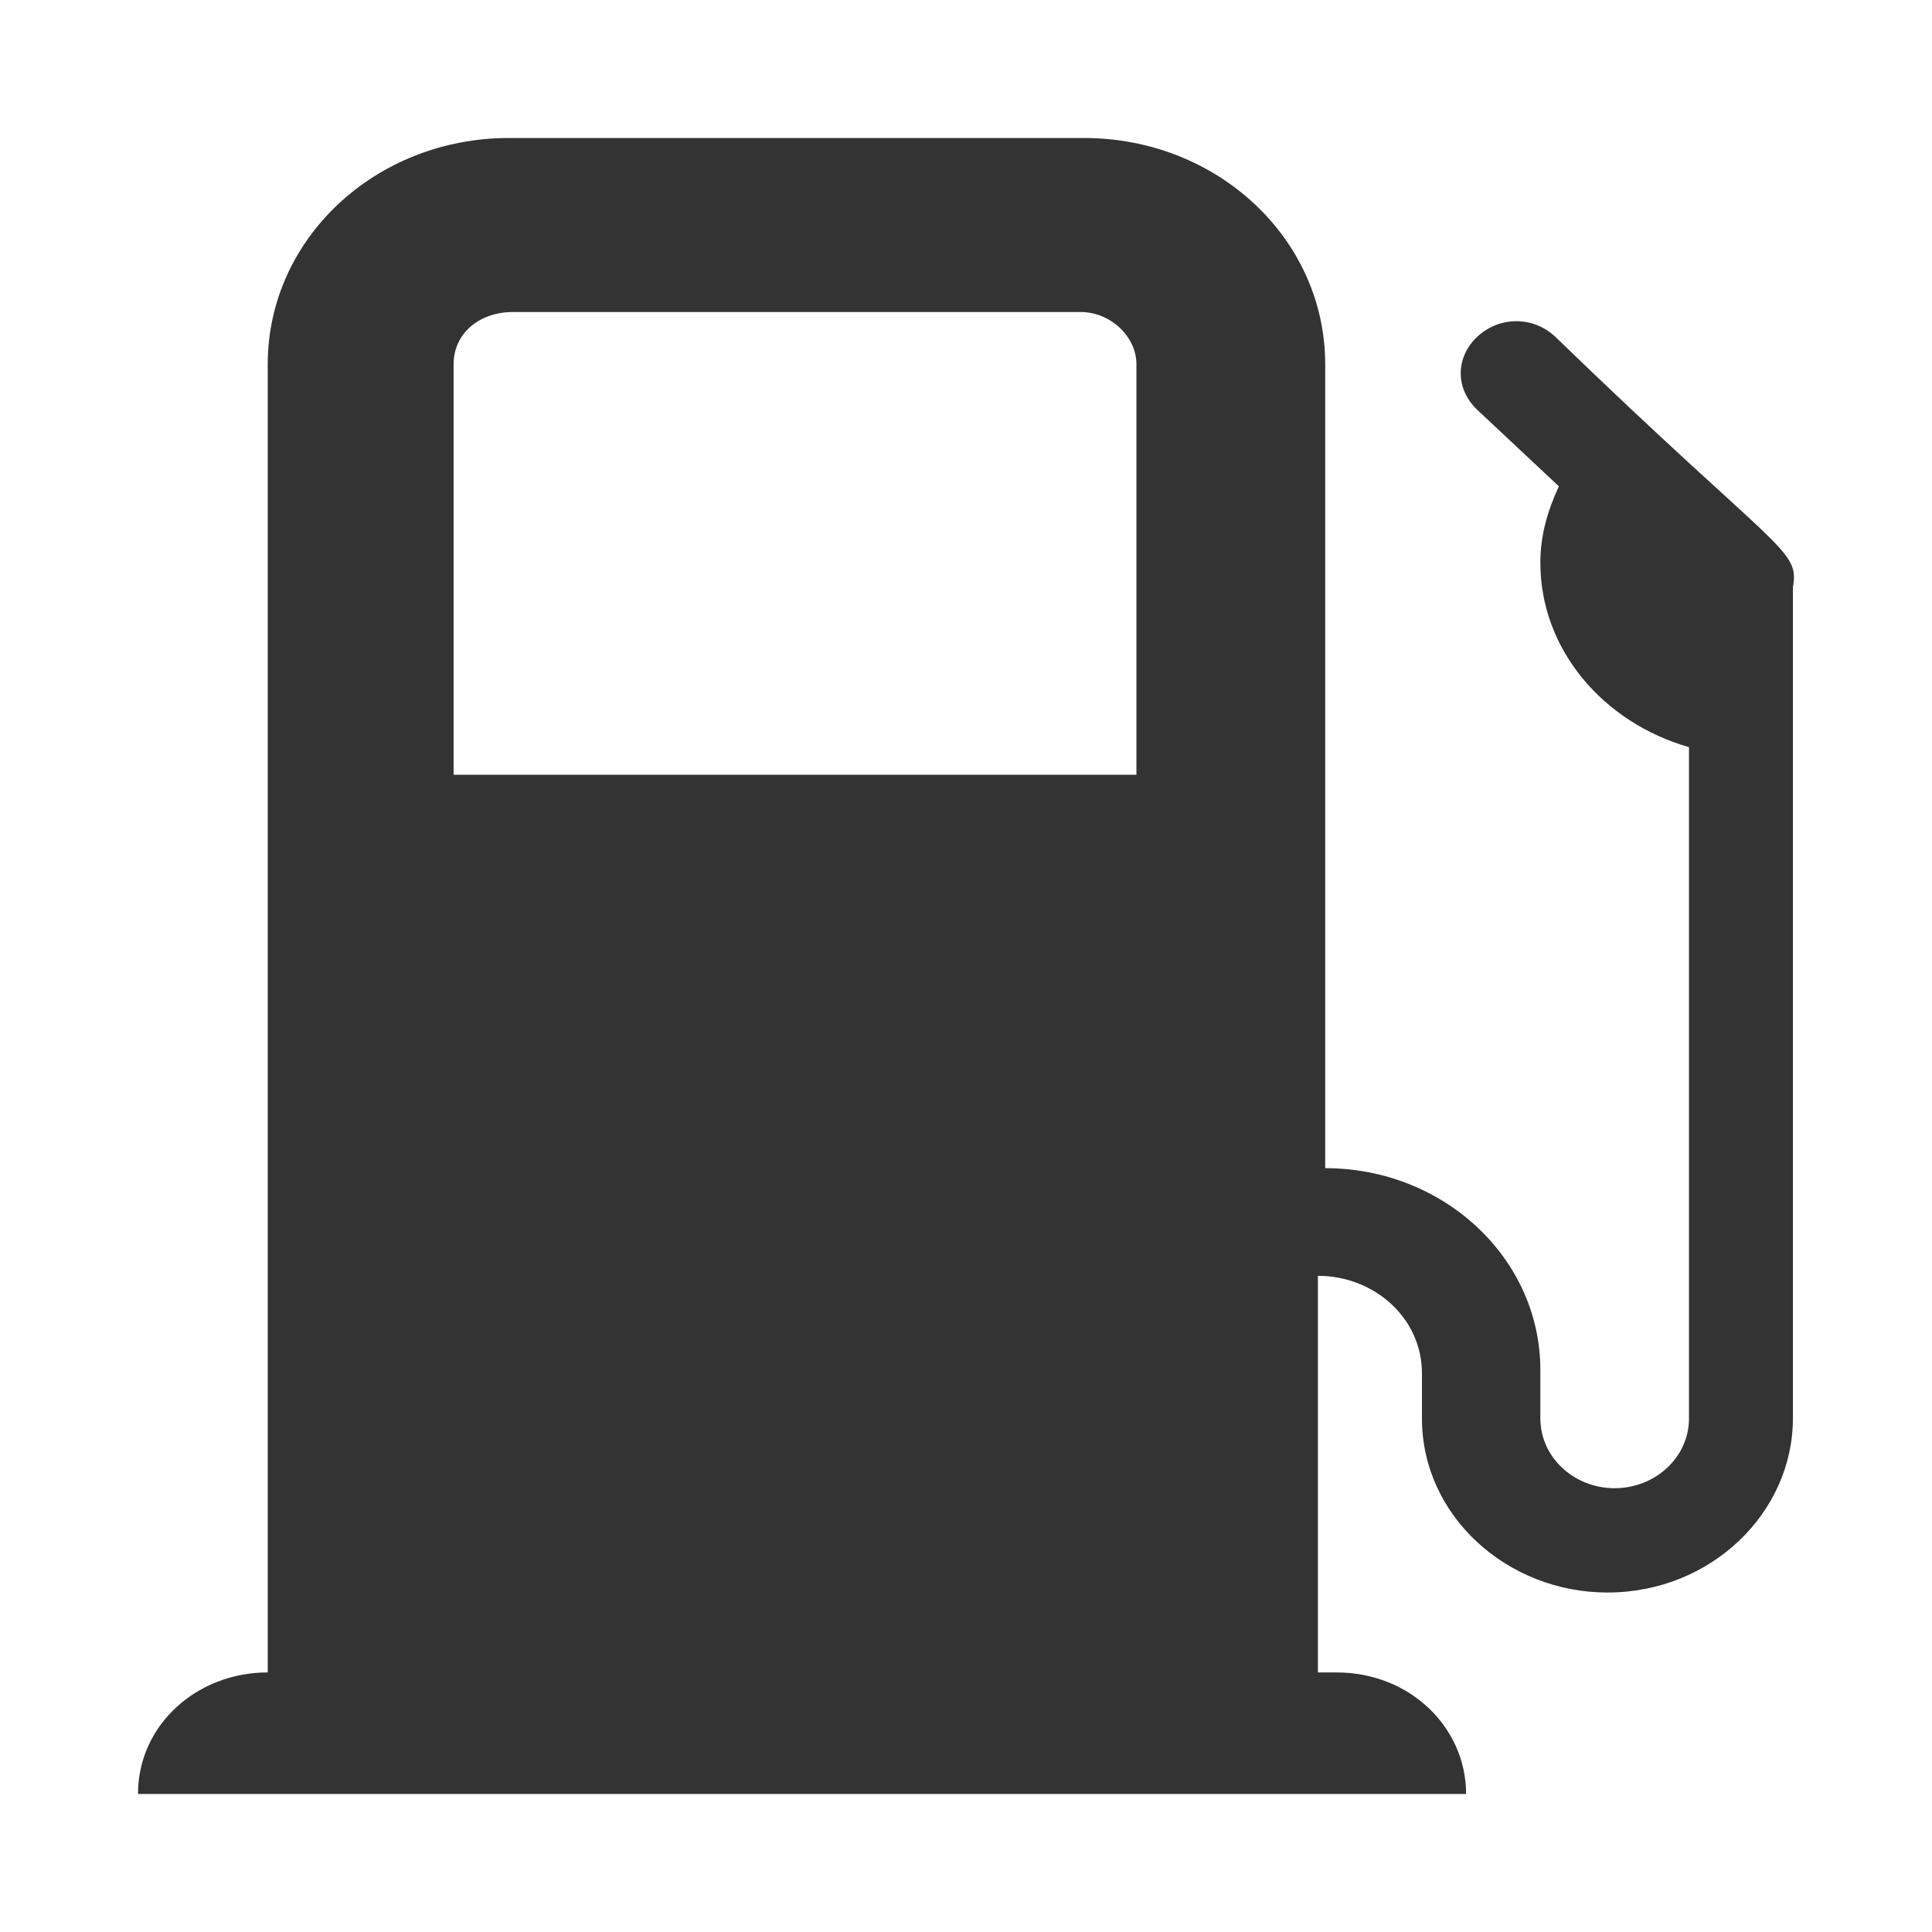 <svg width="14" height="14" viewBox="0 0 14 14" fill="none" xmlns="http://www.w3.org/2000/svg">
<path d="M3.287 2.64C3.287 2.413 3.476 2.261 3.717 2.261H7.831C8.046 2.261 8.235 2.438 8.235 2.64V5.614H3.287V2.64ZM11.27 2.44C11.11 2.29 10.866 2.29 10.705 2.44C10.545 2.59 10.545 2.819 10.705 2.97L11.296 3.524C11.215 3.701 11.162 3.876 11.162 4.078C11.162 4.708 11.619 5.237 12.239 5.414V10.279C12.239 10.558 11.997 10.784 11.7 10.784C11.404 10.784 11.162 10.558 11.162 10.279V9.927C11.162 9.12 10.464 8.465 9.603 8.465V2.64C9.603 1.731 8.823 1 7.854 1H3.688C2.72 1 1.94 1.731 1.94 2.64V12.119C1.428 12.119 1 12.498 1 13H10.624C10.624 12.52 10.22 12.119 9.684 12.119H9.55V9.245C9.955 9.245 10.304 9.548 10.304 9.952V10.279C10.304 10.986 10.923 11.54 11.648 11.54C12.401 11.54 12.992 10.959 12.992 10.279V4.255C13.044 3.977 12.882 4.001 11.27 2.44Z" fill="#333333"/>
</svg>